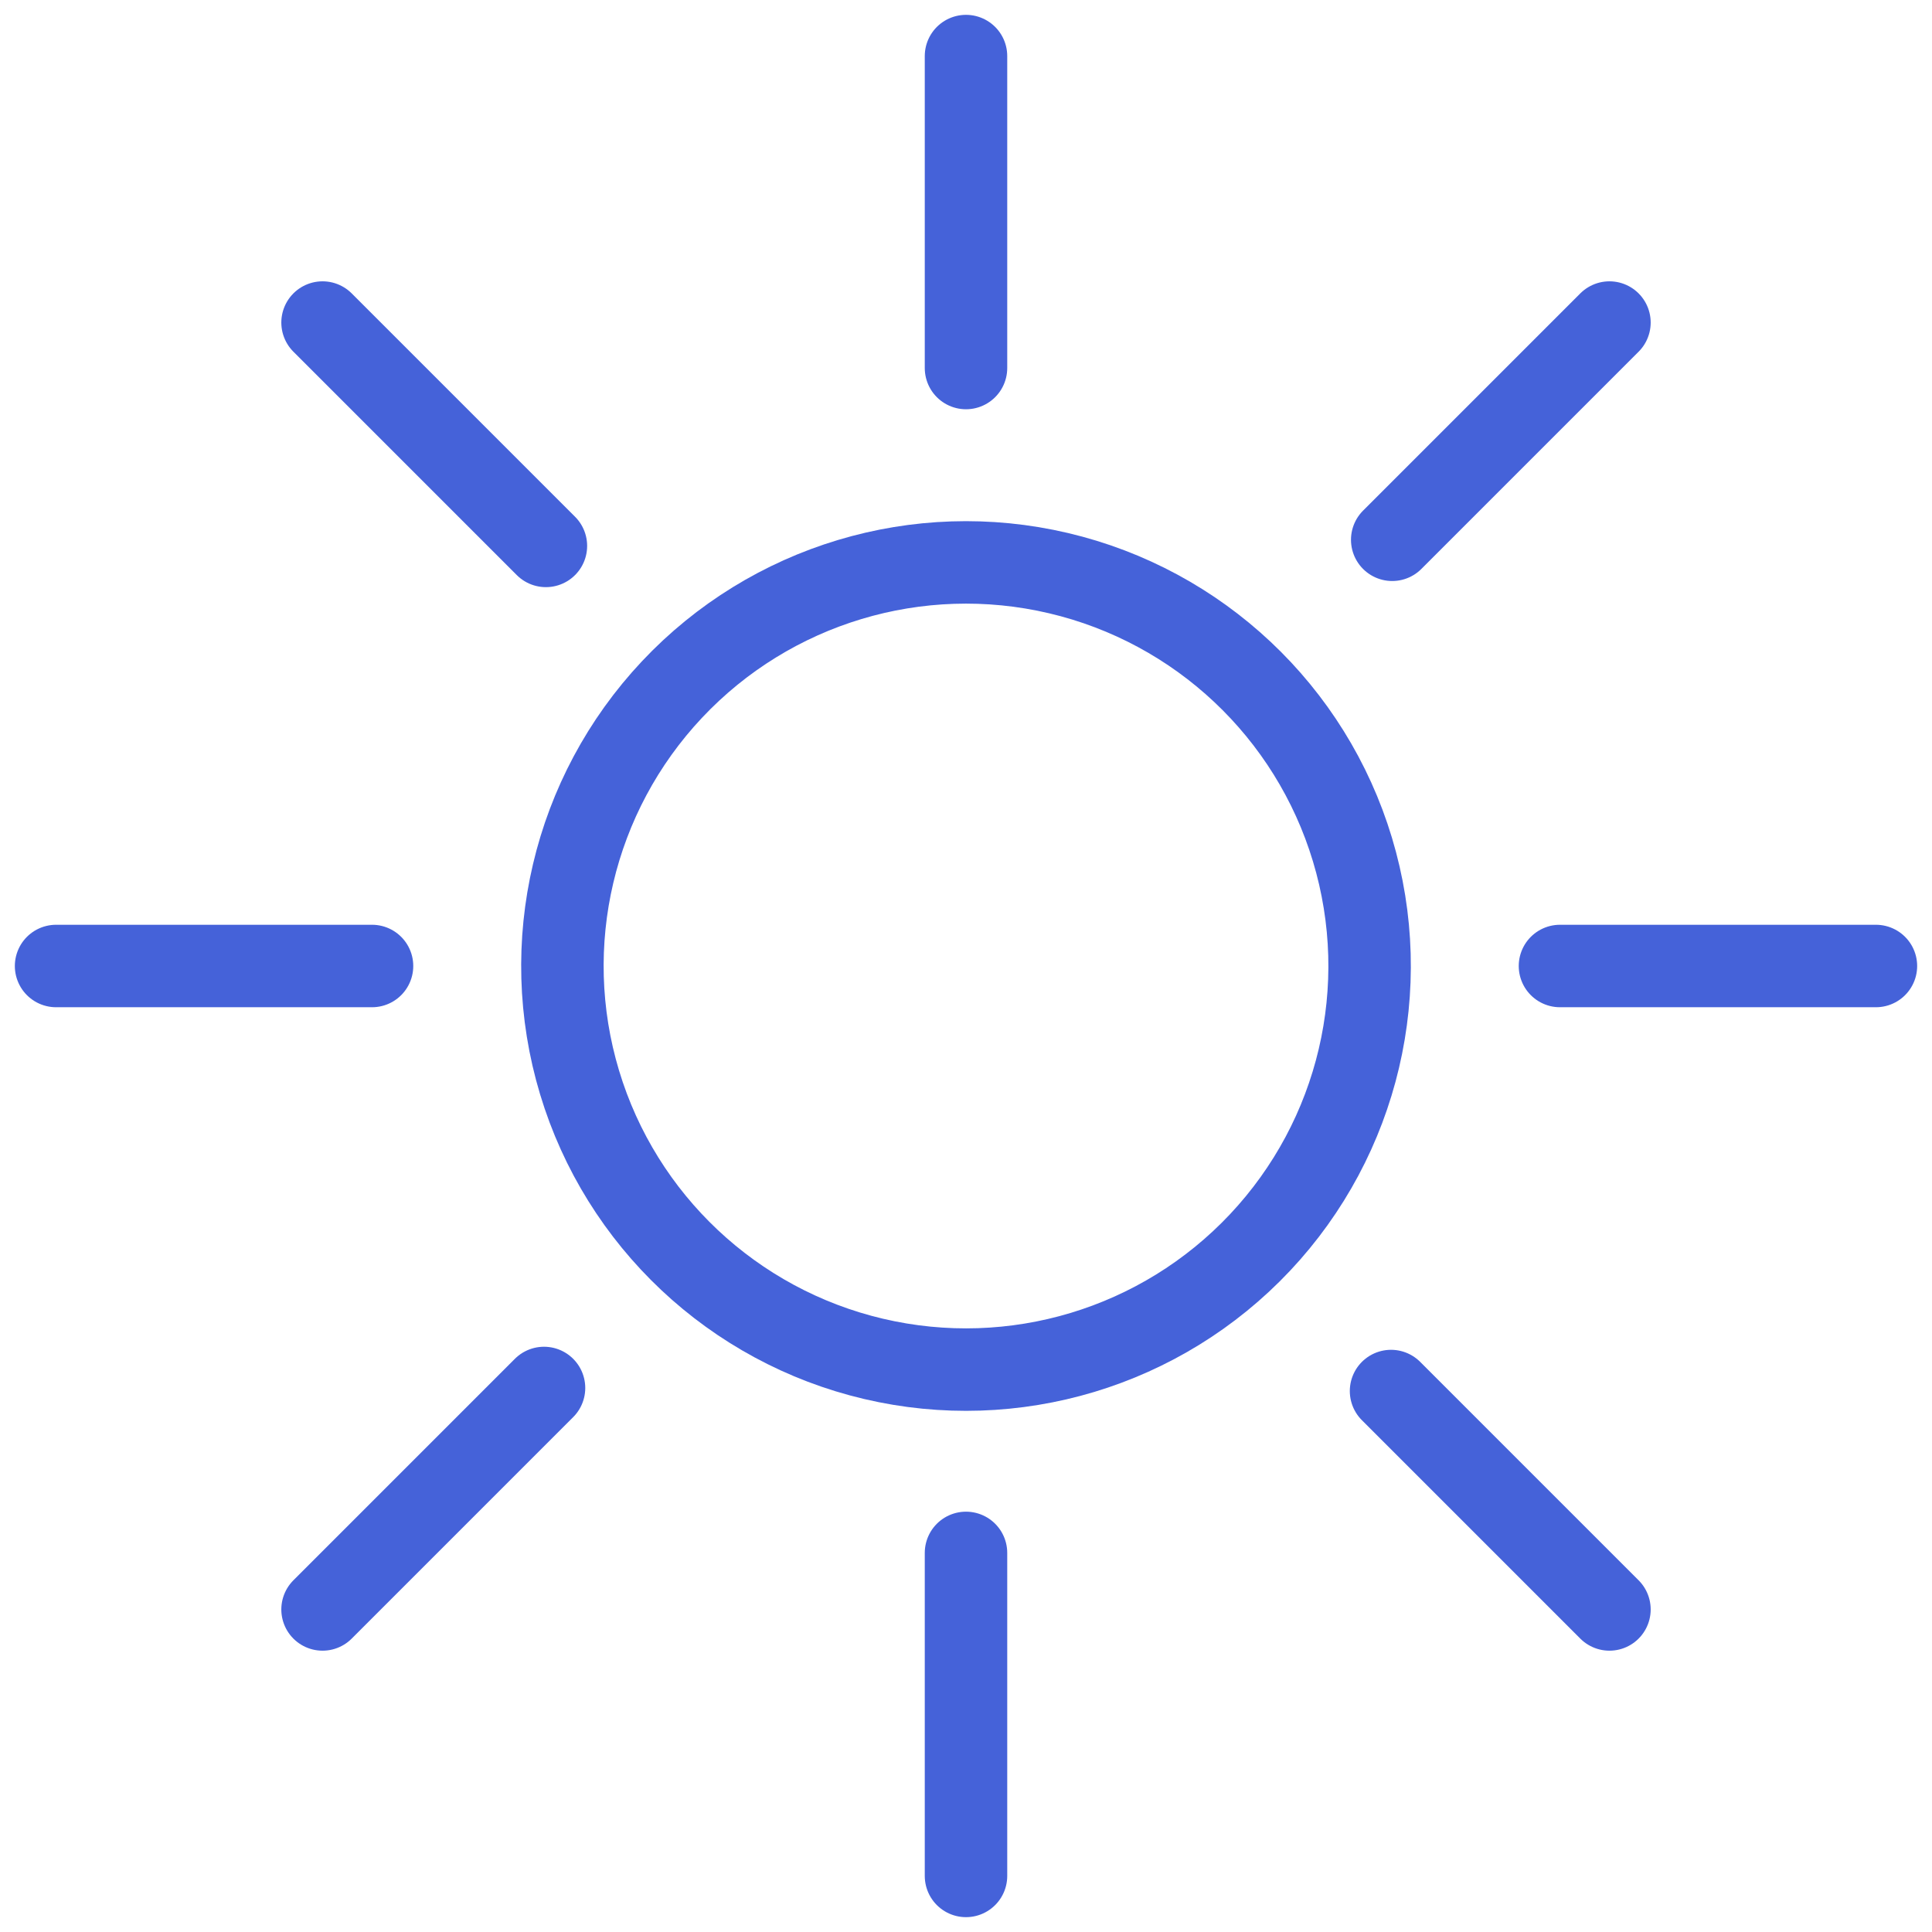 <svg id="Layer_1" data-name="Layer 1" xmlns="http://www.w3.org/2000/svg" viewBox="0 0 82 82"><defs><style>.cls-1{fill:none;stroke:#4562d9;stroke-linecap:round;stroke-linejoin:round;stroke-width:3.5px;}</style></defs><circle class="cls-1" cx="41" cy="41" r="17.13" transform="translate(-8.3 71.52) rotate(-76.76)"/><line class="cls-1" x1="41" y1="2.38" x2="41" y2="15.62"/><line class="cls-1" x1="68.31" y1="13.69" x2="59.09" y2="22.91"/><line class="cls-1" x1="79.62" y1="41" x2="66.21" y2="41"/><line class="cls-1" x1="68.31" y1="68.31" x2="59.04" y2="59.04"/><line class="cls-1" x1="41" y1="79.62" x2="41" y2="65.91"/><line class="cls-1" x1="13.69" y1="68.31" x2="23.09" y2="58.91"/><line class="cls-1" x1="2.38" y1="41" x2="15.79" y2="41"/><line class="cls-1" x1="13.69" y1="13.69" x2="23.17" y2="23.17"/></svg>